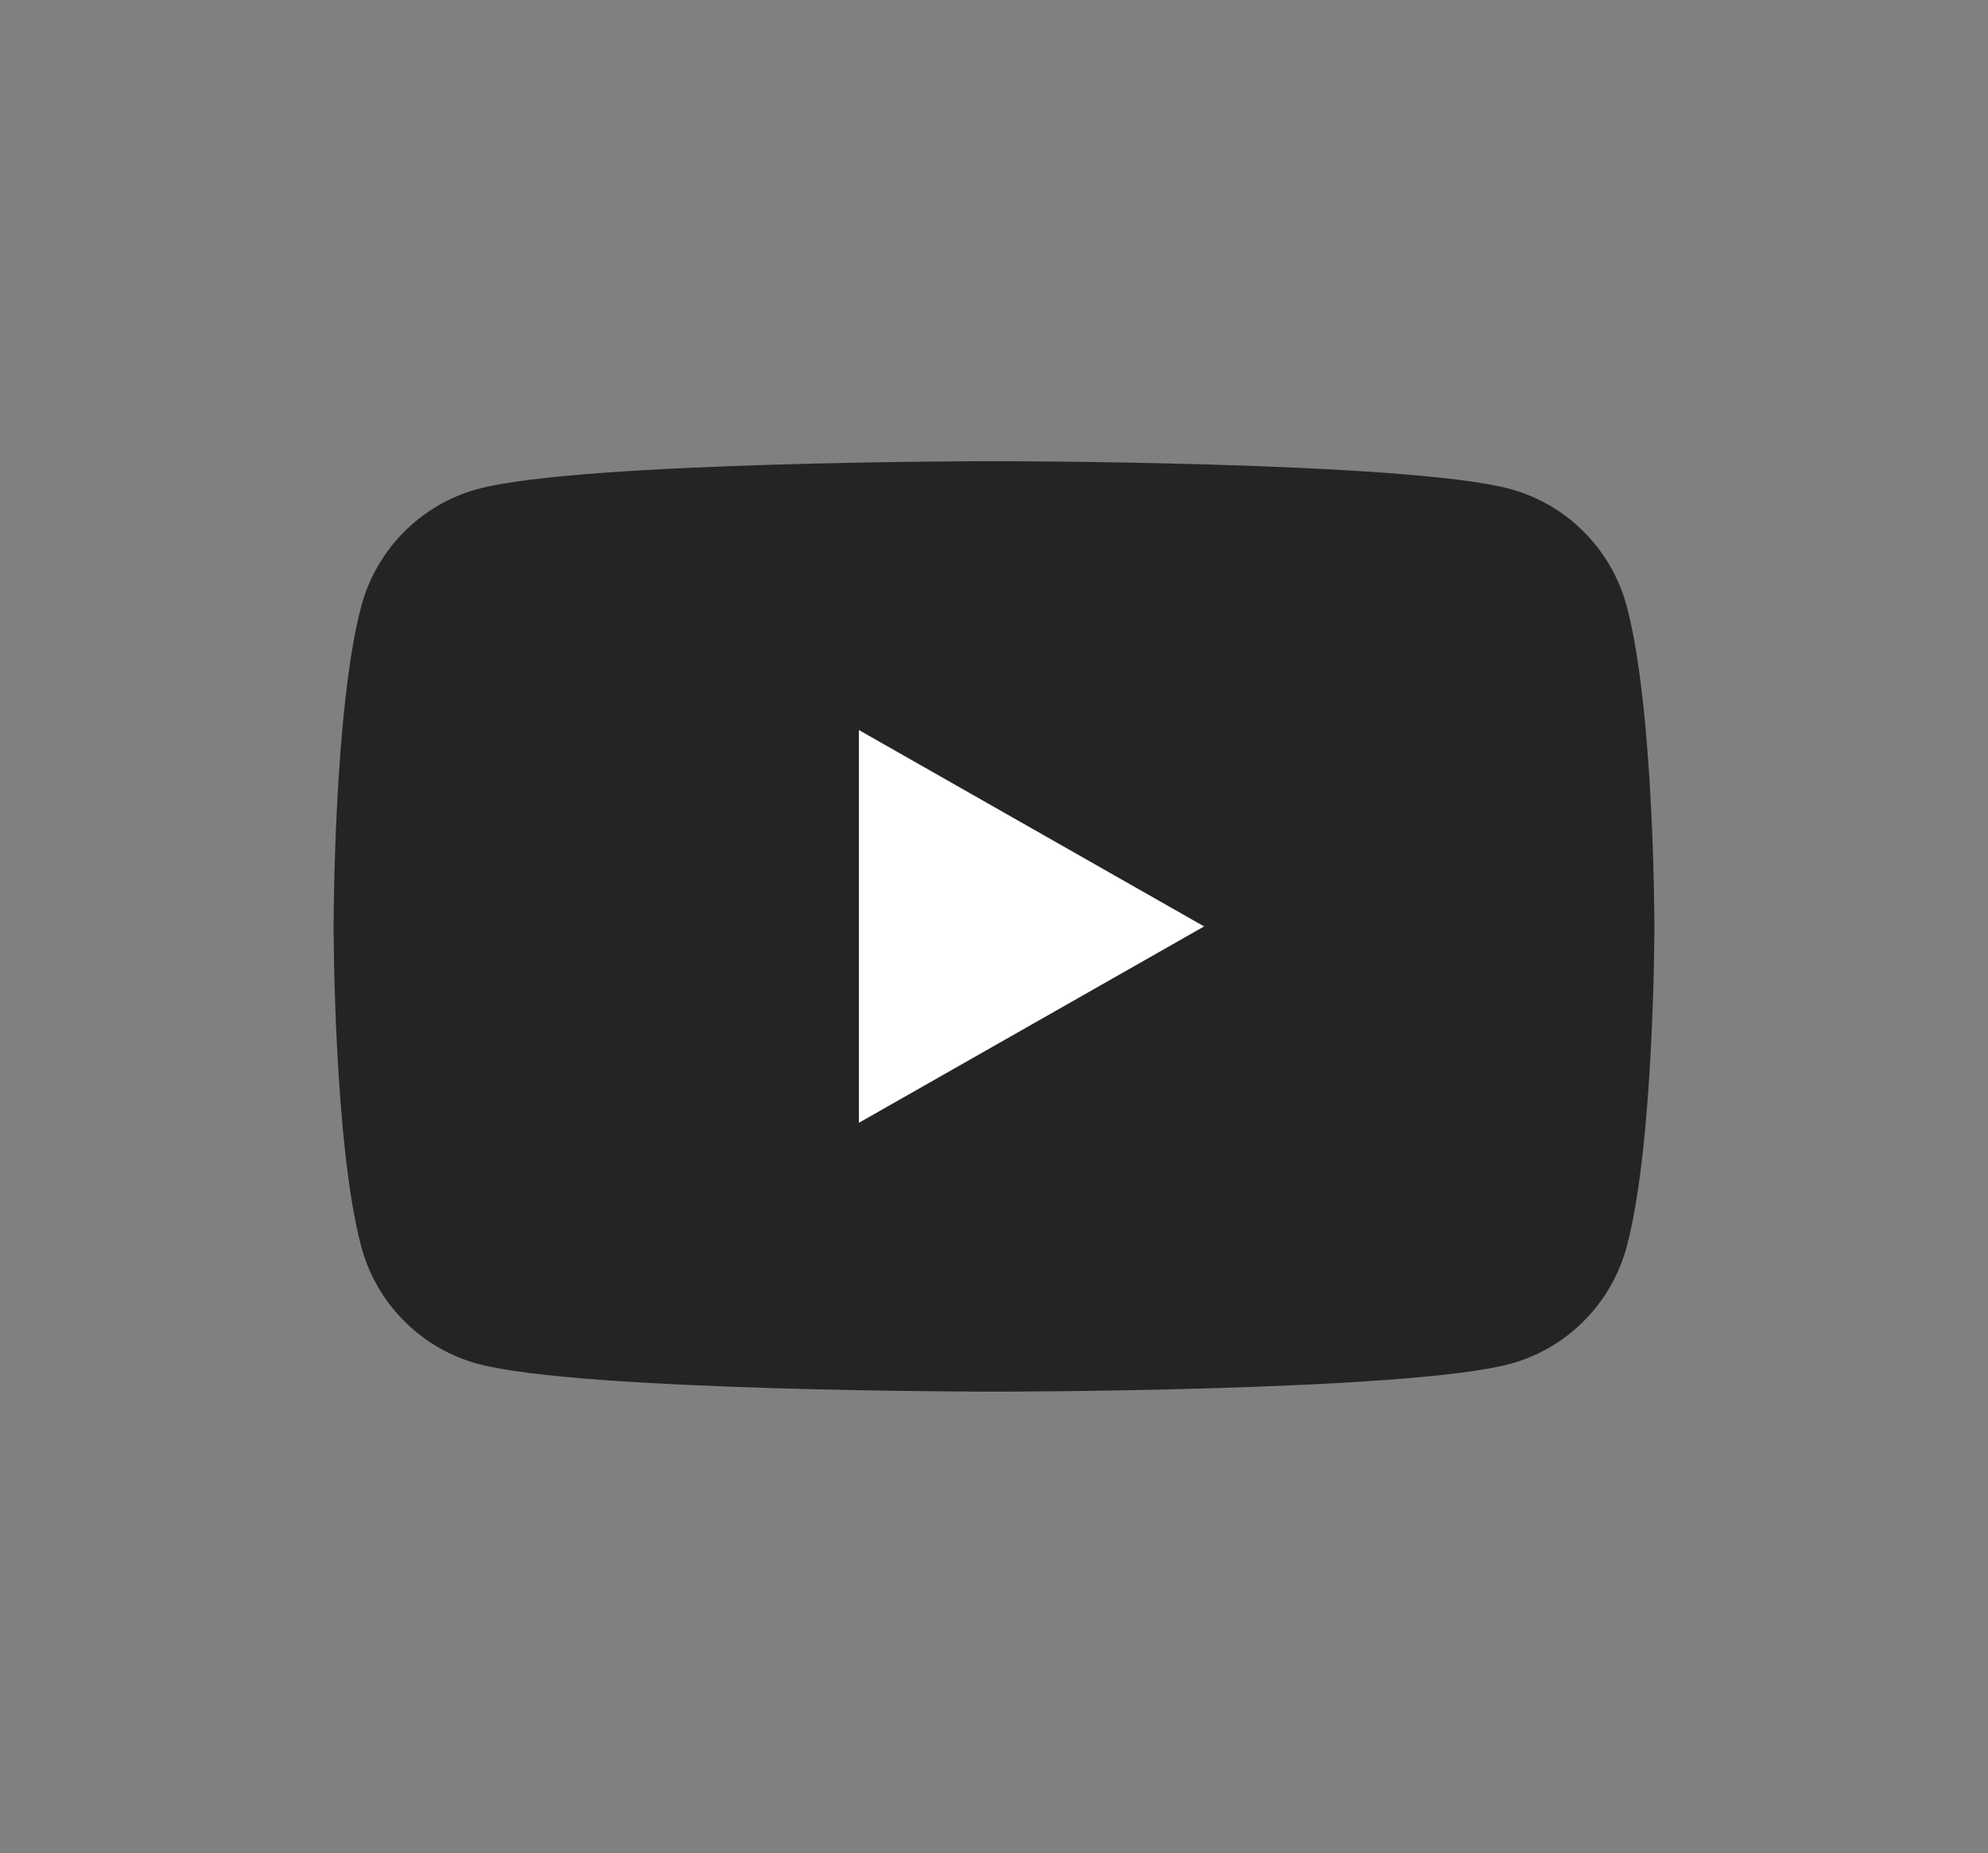<svg xmlns="http://www.w3.org/2000/svg" xmlns:xlink="http://www.w3.org/1999/xlink" width="3000" zoomAndPan="magnify" viewBox="0 0 2250 2097" height="2796" preserveAspectRatio="xMidYMid meet" version="1.0"><rect x="0" y="0" width="2250" height="2097" fill="#808080" stroke="none"/><defs><clipPath id="fe472be3d9"><path d="M 377 521.902 L 1873 521.902 L 1873 1574.902 L 377 1574.902 Z M 377 521.902 " clip-rule="nonzero"/></clipPath></defs><g clip-path="url(#fe472be3d9)"><path fill="#252323" d="M 1841.184 686.332 C 1823.992 621.609 1773.348 570.641 1709.027 553.34 C 1592.453 521.902 1125 521.902 1125 521.902 C 1125 521.902 657.547 521.902 540.969 553.34 C 476.656 570.641 426 621.609 408.812 686.332 C 377.574 803.645 377.574 1048.406 377.574 1048.406 C 377.574 1048.406 377.574 1293.164 408.812 1410.484 C 426 1475.203 476.656 1526.172 540.969 1543.477 C 657.547 1574.906 1125 1574.906 1125 1574.906 C 1125 1574.906 1592.453 1574.906 1709.027 1543.477 C 1773.348 1526.172 1823.992 1475.203 1841.184 1410.484 C 1872.422 1293.164 1872.422 1048.406 1872.422 1048.406 C 1872.422 1048.406 1872.422 803.645 1841.184 686.332 " fill-opacity="1" fill-rule="nonzero"/></g><path fill="#ffffff" d="M 972.117 1270.629 L 1362.816 1048.414 L 972.117 826.18 Z M 972.117 1270.629 " fill-opacity="1" fill-rule="nonzero"/></svg>